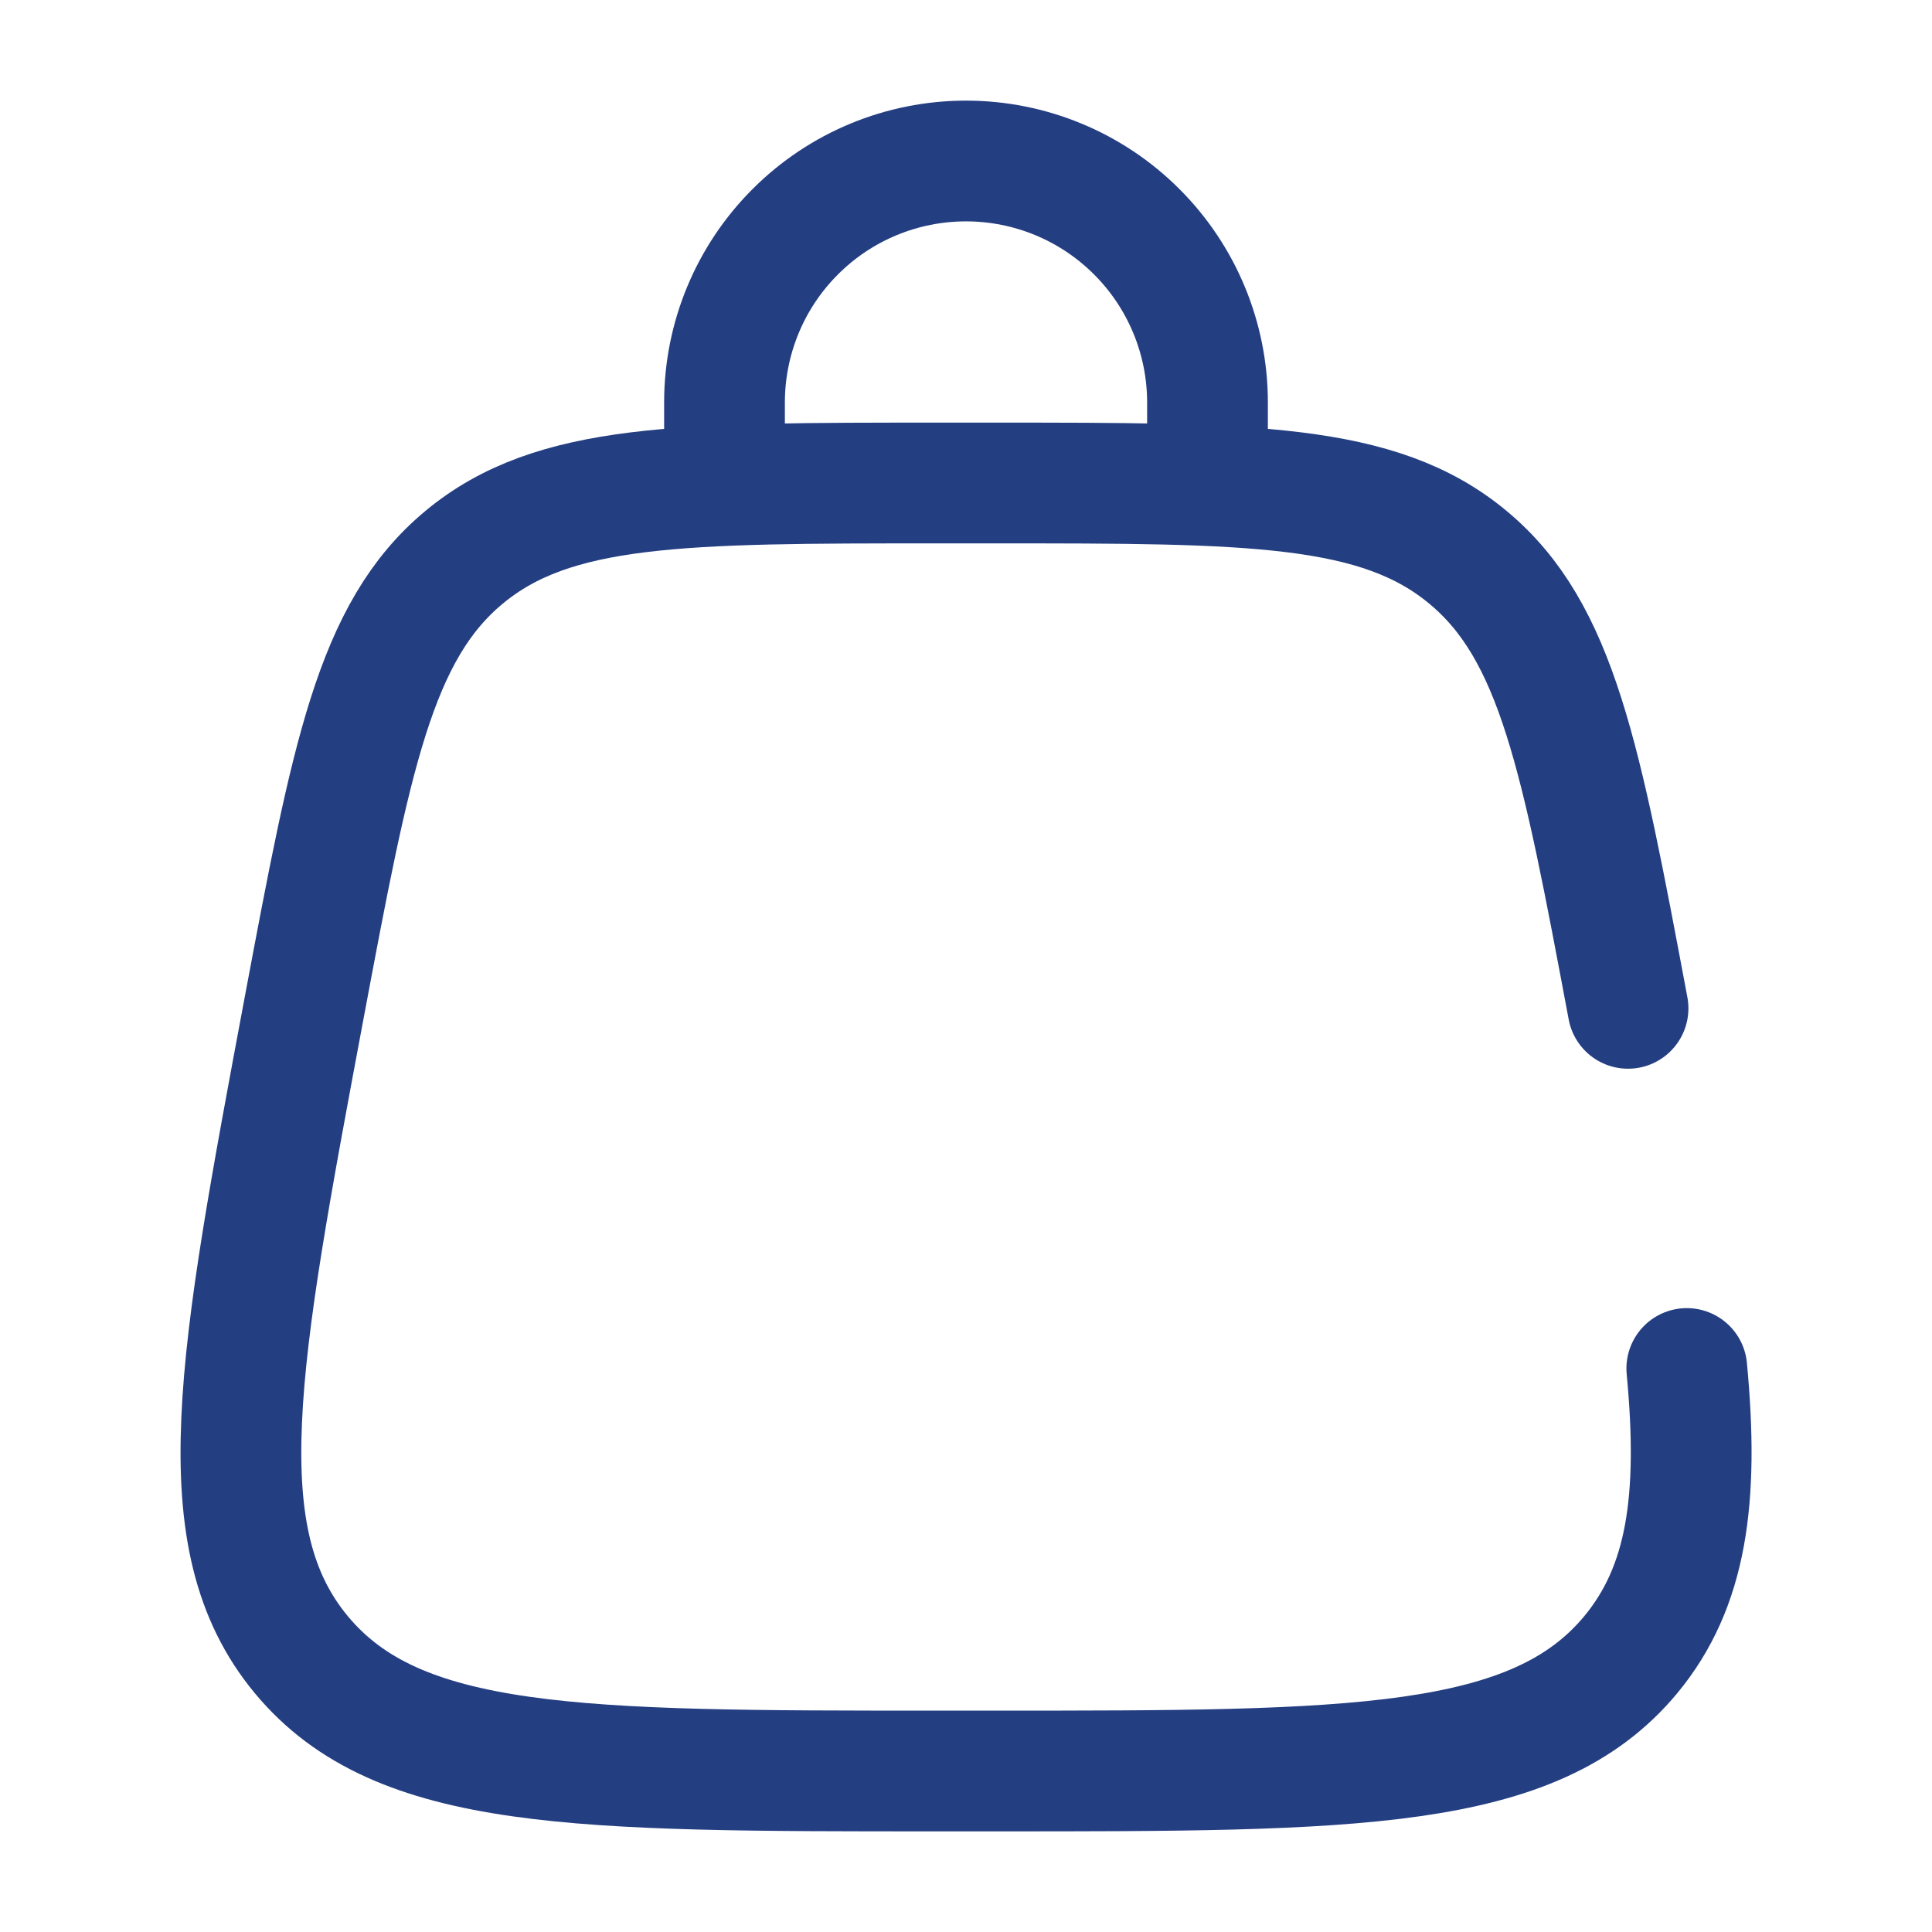 <svg width="24" height="24" viewBox="0 0 24 24" fill="none" xmlns="http://www.w3.org/2000/svg">
<path d="M20.224 12.526C19.638 9.405 19.346 7.844 18.234 6.922C17.125 6 15.537 6 12.362 6H11.64C8.465 6 6.877 6 5.766 6.922C4.655 7.844 4.363 9.405 3.777 12.526C2.955 16.915 2.543 19.109 3.743 20.555C4.943 22.001 7.174 22 11.639 22H12.361C16.826 22 19.059 22 20.258 20.555C20.954 19.715 21.108 18.625 20.954 17M9 6V5C9 4.204 9.316 3.441 9.879 2.879C10.441 2.316 11.204 2 12 2C12.796 2 13.559 2.316 14.121 2.879C14.684 3.441 15 4.204 15 5V6" stroke="#243E82" stroke-width="1.5" stroke-linecap="round"/>
</svg>
